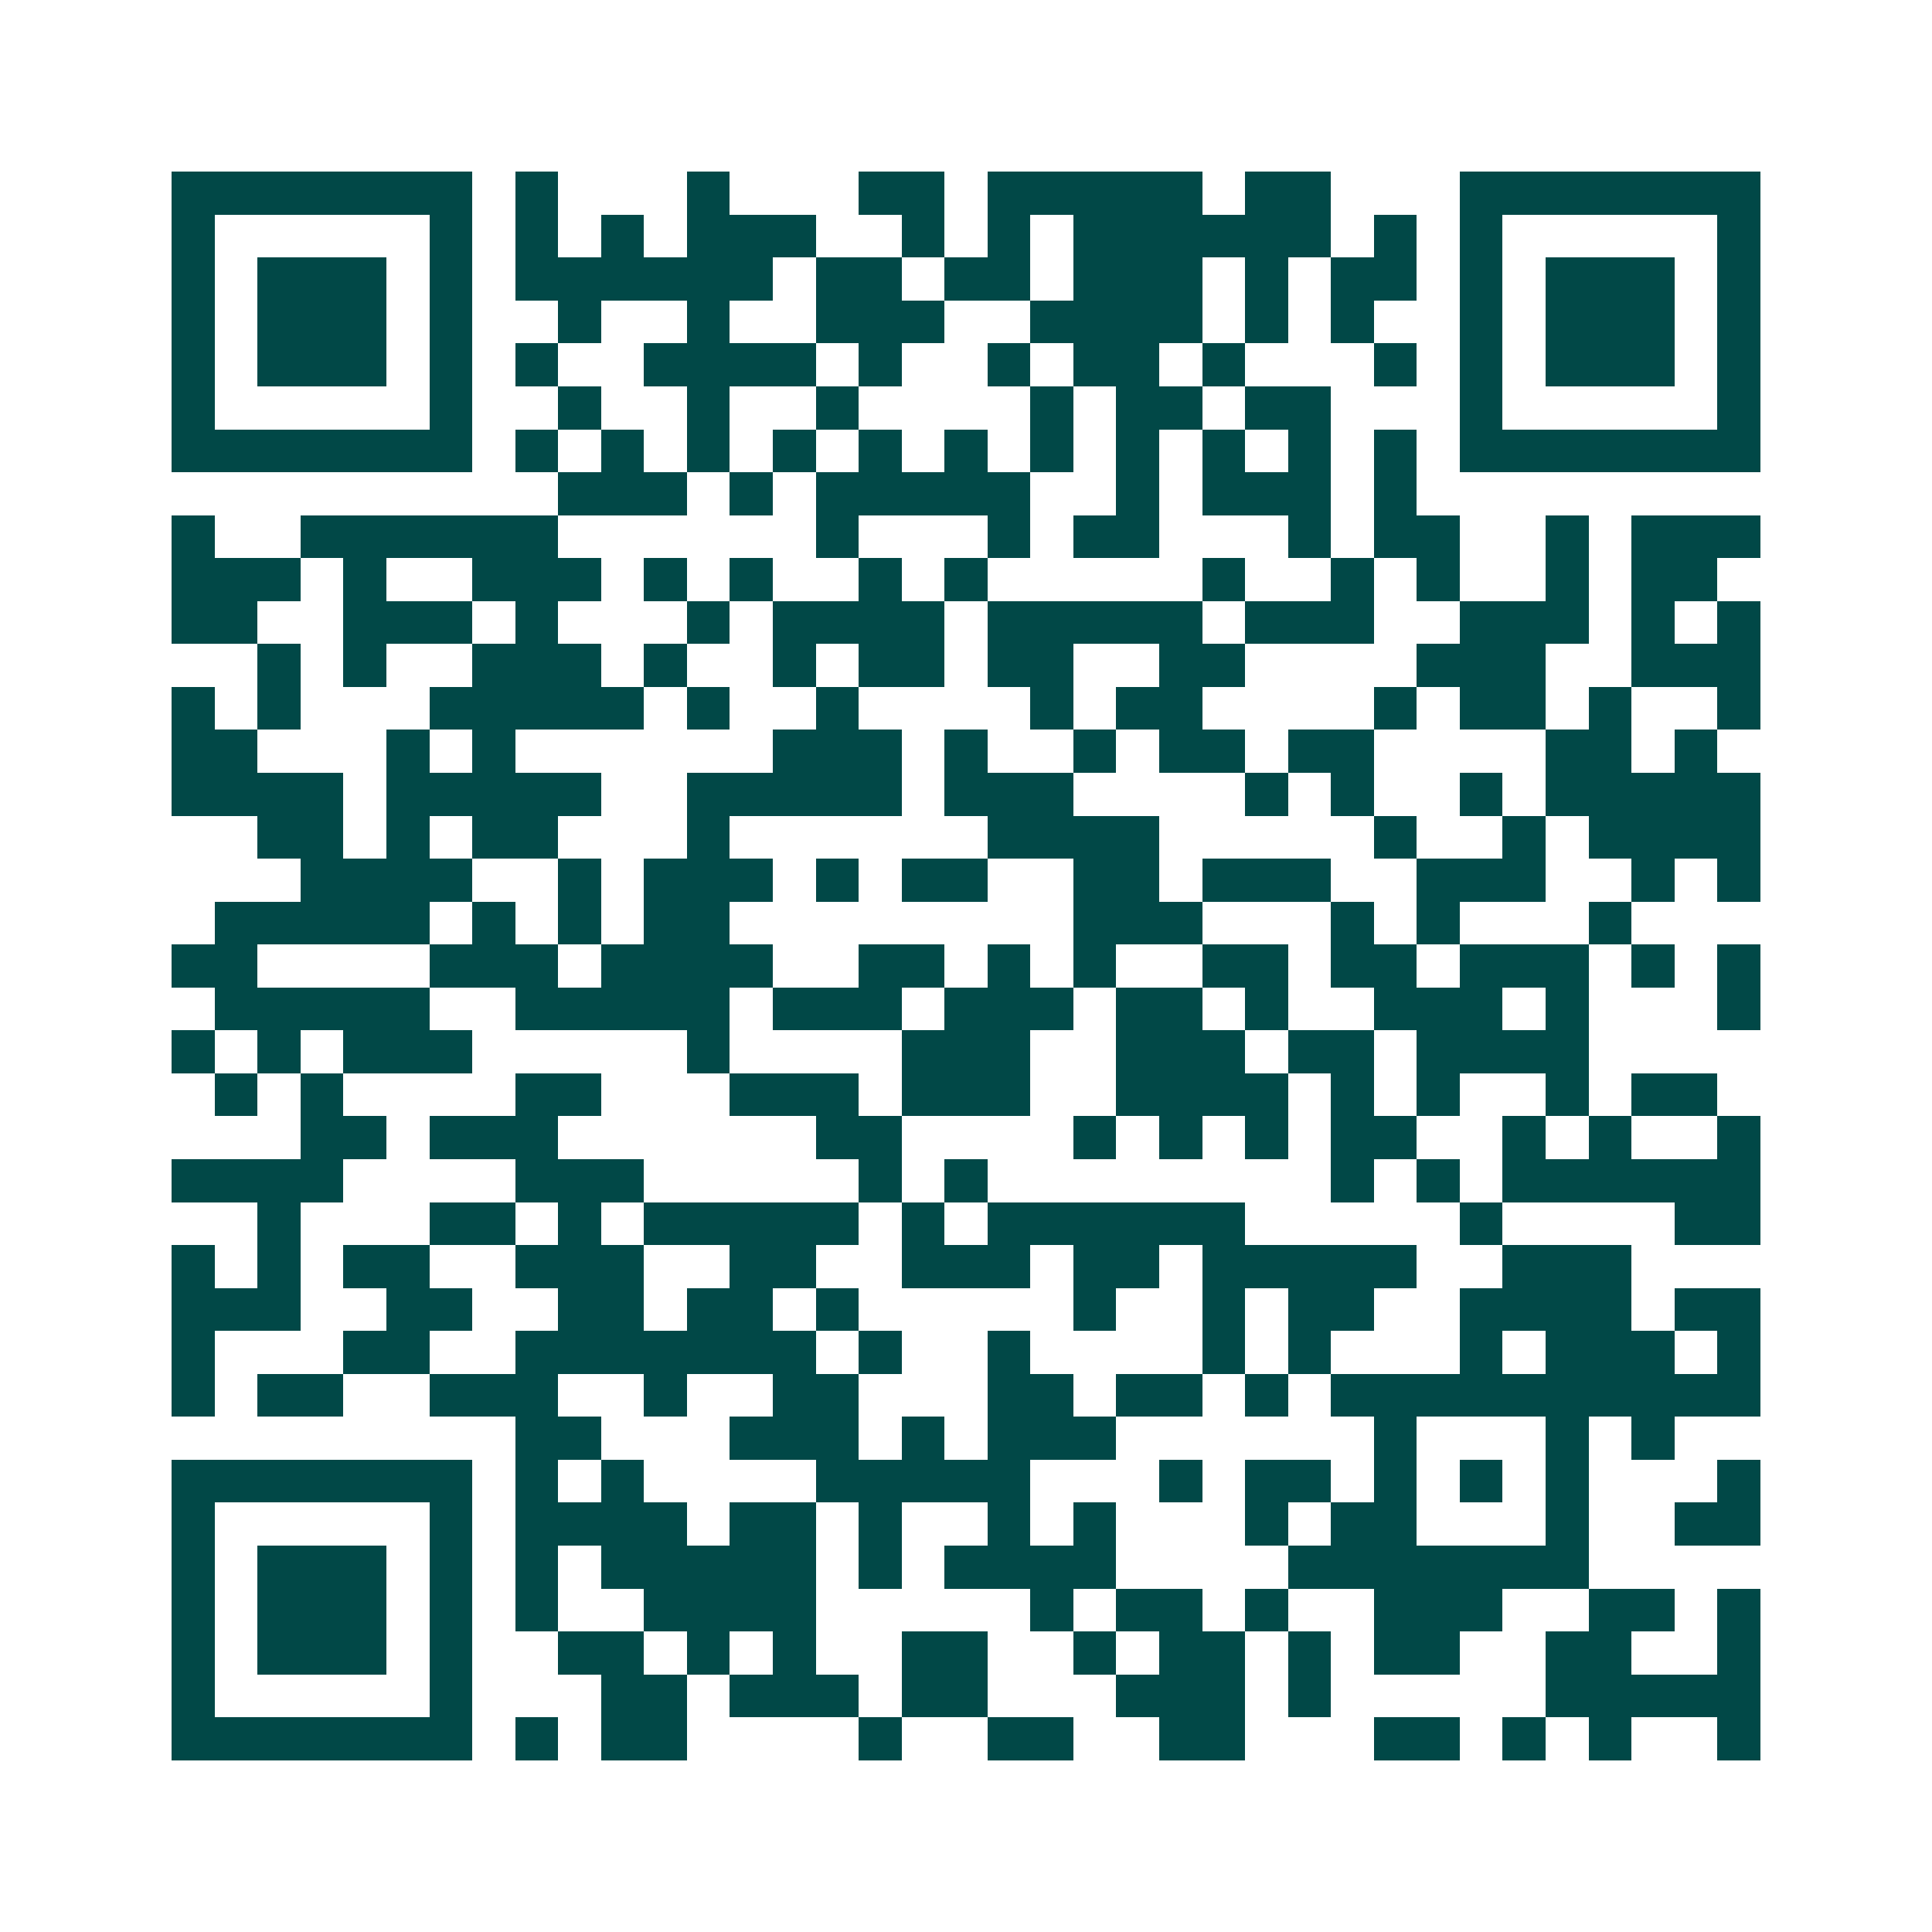 <svg xmlns="http://www.w3.org/2000/svg" width="200" height="200" viewBox="0 0 45 45" shape-rendering="crispEdges"><path fill="#ffffff" d="M0 0h45v45H0z"/><path stroke="#014847" d="M4 4.5h7m1 0h1m3 0h1m3 0h2m1 0h5m1 0h2m3 0h7M4 5.5h1m5 0h1m1 0h1m1 0h1m1 0h3m2 0h1m1 0h1m1 0h6m1 0h1m1 0h1m5 0h1M4 6.5h1m1 0h3m1 0h1m1 0h6m1 0h2m1 0h2m1 0h3m1 0h1m1 0h2m1 0h1m1 0h3m1 0h1M4 7.5h1m1 0h3m1 0h1m2 0h1m2 0h1m2 0h3m2 0h4m1 0h1m1 0h1m2 0h1m1 0h3m1 0h1M4 8.5h1m1 0h3m1 0h1m1 0h1m2 0h4m1 0h1m2 0h1m1 0h2m1 0h1m3 0h1m1 0h1m1 0h3m1 0h1M4 9.5h1m5 0h1m2 0h1m2 0h1m2 0h1m4 0h1m1 0h2m1 0h2m3 0h1m5 0h1M4 10.5h7m1 0h1m1 0h1m1 0h1m1 0h1m1 0h1m1 0h1m1 0h1m1 0h1m1 0h1m1 0h1m1 0h1m1 0h7M13 11.5h3m1 0h1m1 0h5m2 0h1m1 0h3m1 0h1M4 12.5h1m2 0h6m6 0h1m3 0h1m1 0h2m3 0h1m1 0h2m2 0h1m1 0h3M4 13.5h3m1 0h1m2 0h3m1 0h1m1 0h1m2 0h1m1 0h1m5 0h1m2 0h1m1 0h1m2 0h1m1 0h2M4 14.5h2m2 0h3m1 0h1m3 0h1m1 0h4m1 0h5m1 0h3m2 0h3m1 0h1m1 0h1M6 15.5h1m1 0h1m2 0h3m1 0h1m2 0h1m1 0h2m1 0h2m2 0h2m4 0h3m2 0h3M4 16.5h1m1 0h1m3 0h5m1 0h1m2 0h1m4 0h1m1 0h2m4 0h1m1 0h2m1 0h1m2 0h1M4 17.5h2m3 0h1m1 0h1m6 0h3m1 0h1m2 0h1m1 0h2m1 0h2m4 0h2m1 0h1M4 18.5h4m1 0h5m2 0h5m1 0h3m4 0h1m1 0h1m2 0h1m1 0h5M6 19.5h2m1 0h1m1 0h2m3 0h1m6 0h4m5 0h1m2 0h1m1 0h4M7 20.5h4m2 0h1m1 0h3m1 0h1m1 0h2m2 0h2m1 0h3m2 0h3m2 0h1m1 0h1M5 21.5h5m1 0h1m1 0h1m1 0h2m8 0h3m3 0h1m1 0h1m3 0h1M4 22.5h2m4 0h3m1 0h4m2 0h2m1 0h1m1 0h1m2 0h2m1 0h2m1 0h3m1 0h1m1 0h1M5 23.5h5m2 0h5m1 0h3m1 0h3m1 0h2m1 0h1m2 0h3m1 0h1m3 0h1M4 24.5h1m1 0h1m1 0h3m5 0h1m4 0h3m2 0h3m1 0h2m1 0h4M5 25.5h1m1 0h1m4 0h2m3 0h3m1 0h3m2 0h4m1 0h1m1 0h1m2 0h1m1 0h2M7 26.5h2m1 0h3m6 0h2m4 0h1m1 0h1m1 0h1m1 0h2m2 0h1m1 0h1m2 0h1M4 27.5h4m4 0h3m5 0h1m1 0h1m8 0h1m1 0h1m1 0h6M6 28.5h1m3 0h2m1 0h1m1 0h5m1 0h1m1 0h6m5 0h1m4 0h2M4 29.5h1m1 0h1m1 0h2m2 0h3m2 0h2m2 0h3m1 0h2m1 0h5m2 0h3M4 30.5h3m2 0h2m2 0h2m1 0h2m1 0h1m5 0h1m2 0h1m1 0h2m2 0h4m1 0h2M4 31.5h1m3 0h2m2 0h7m1 0h1m2 0h1m4 0h1m1 0h1m3 0h1m1 0h3m1 0h1M4 32.5h1m1 0h2m2 0h3m2 0h1m2 0h2m3 0h2m1 0h2m1 0h1m1 0h10M12 33.5h2m3 0h3m1 0h1m1 0h3m6 0h1m3 0h1m1 0h1M4 34.5h7m1 0h1m1 0h1m4 0h5m3 0h1m1 0h2m1 0h1m1 0h1m1 0h1m3 0h1M4 35.5h1m5 0h1m1 0h4m1 0h2m1 0h1m2 0h1m1 0h1m3 0h1m1 0h2m3 0h1m2 0h2M4 36.5h1m1 0h3m1 0h1m1 0h1m1 0h5m1 0h1m1 0h4m4 0h7M4 37.5h1m1 0h3m1 0h1m1 0h1m2 0h4m5 0h1m1 0h2m1 0h1m2 0h3m2 0h2m1 0h1M4 38.5h1m1 0h3m1 0h1m2 0h2m1 0h1m1 0h1m2 0h2m2 0h1m1 0h2m1 0h1m1 0h2m2 0h2m2 0h1M4 39.5h1m5 0h1m3 0h2m1 0h3m1 0h2m3 0h3m1 0h1m5 0h5M4 40.5h7m1 0h1m1 0h2m4 0h1m2 0h2m2 0h2m3 0h2m1 0h1m1 0h1m2 0h1"/></svg>
